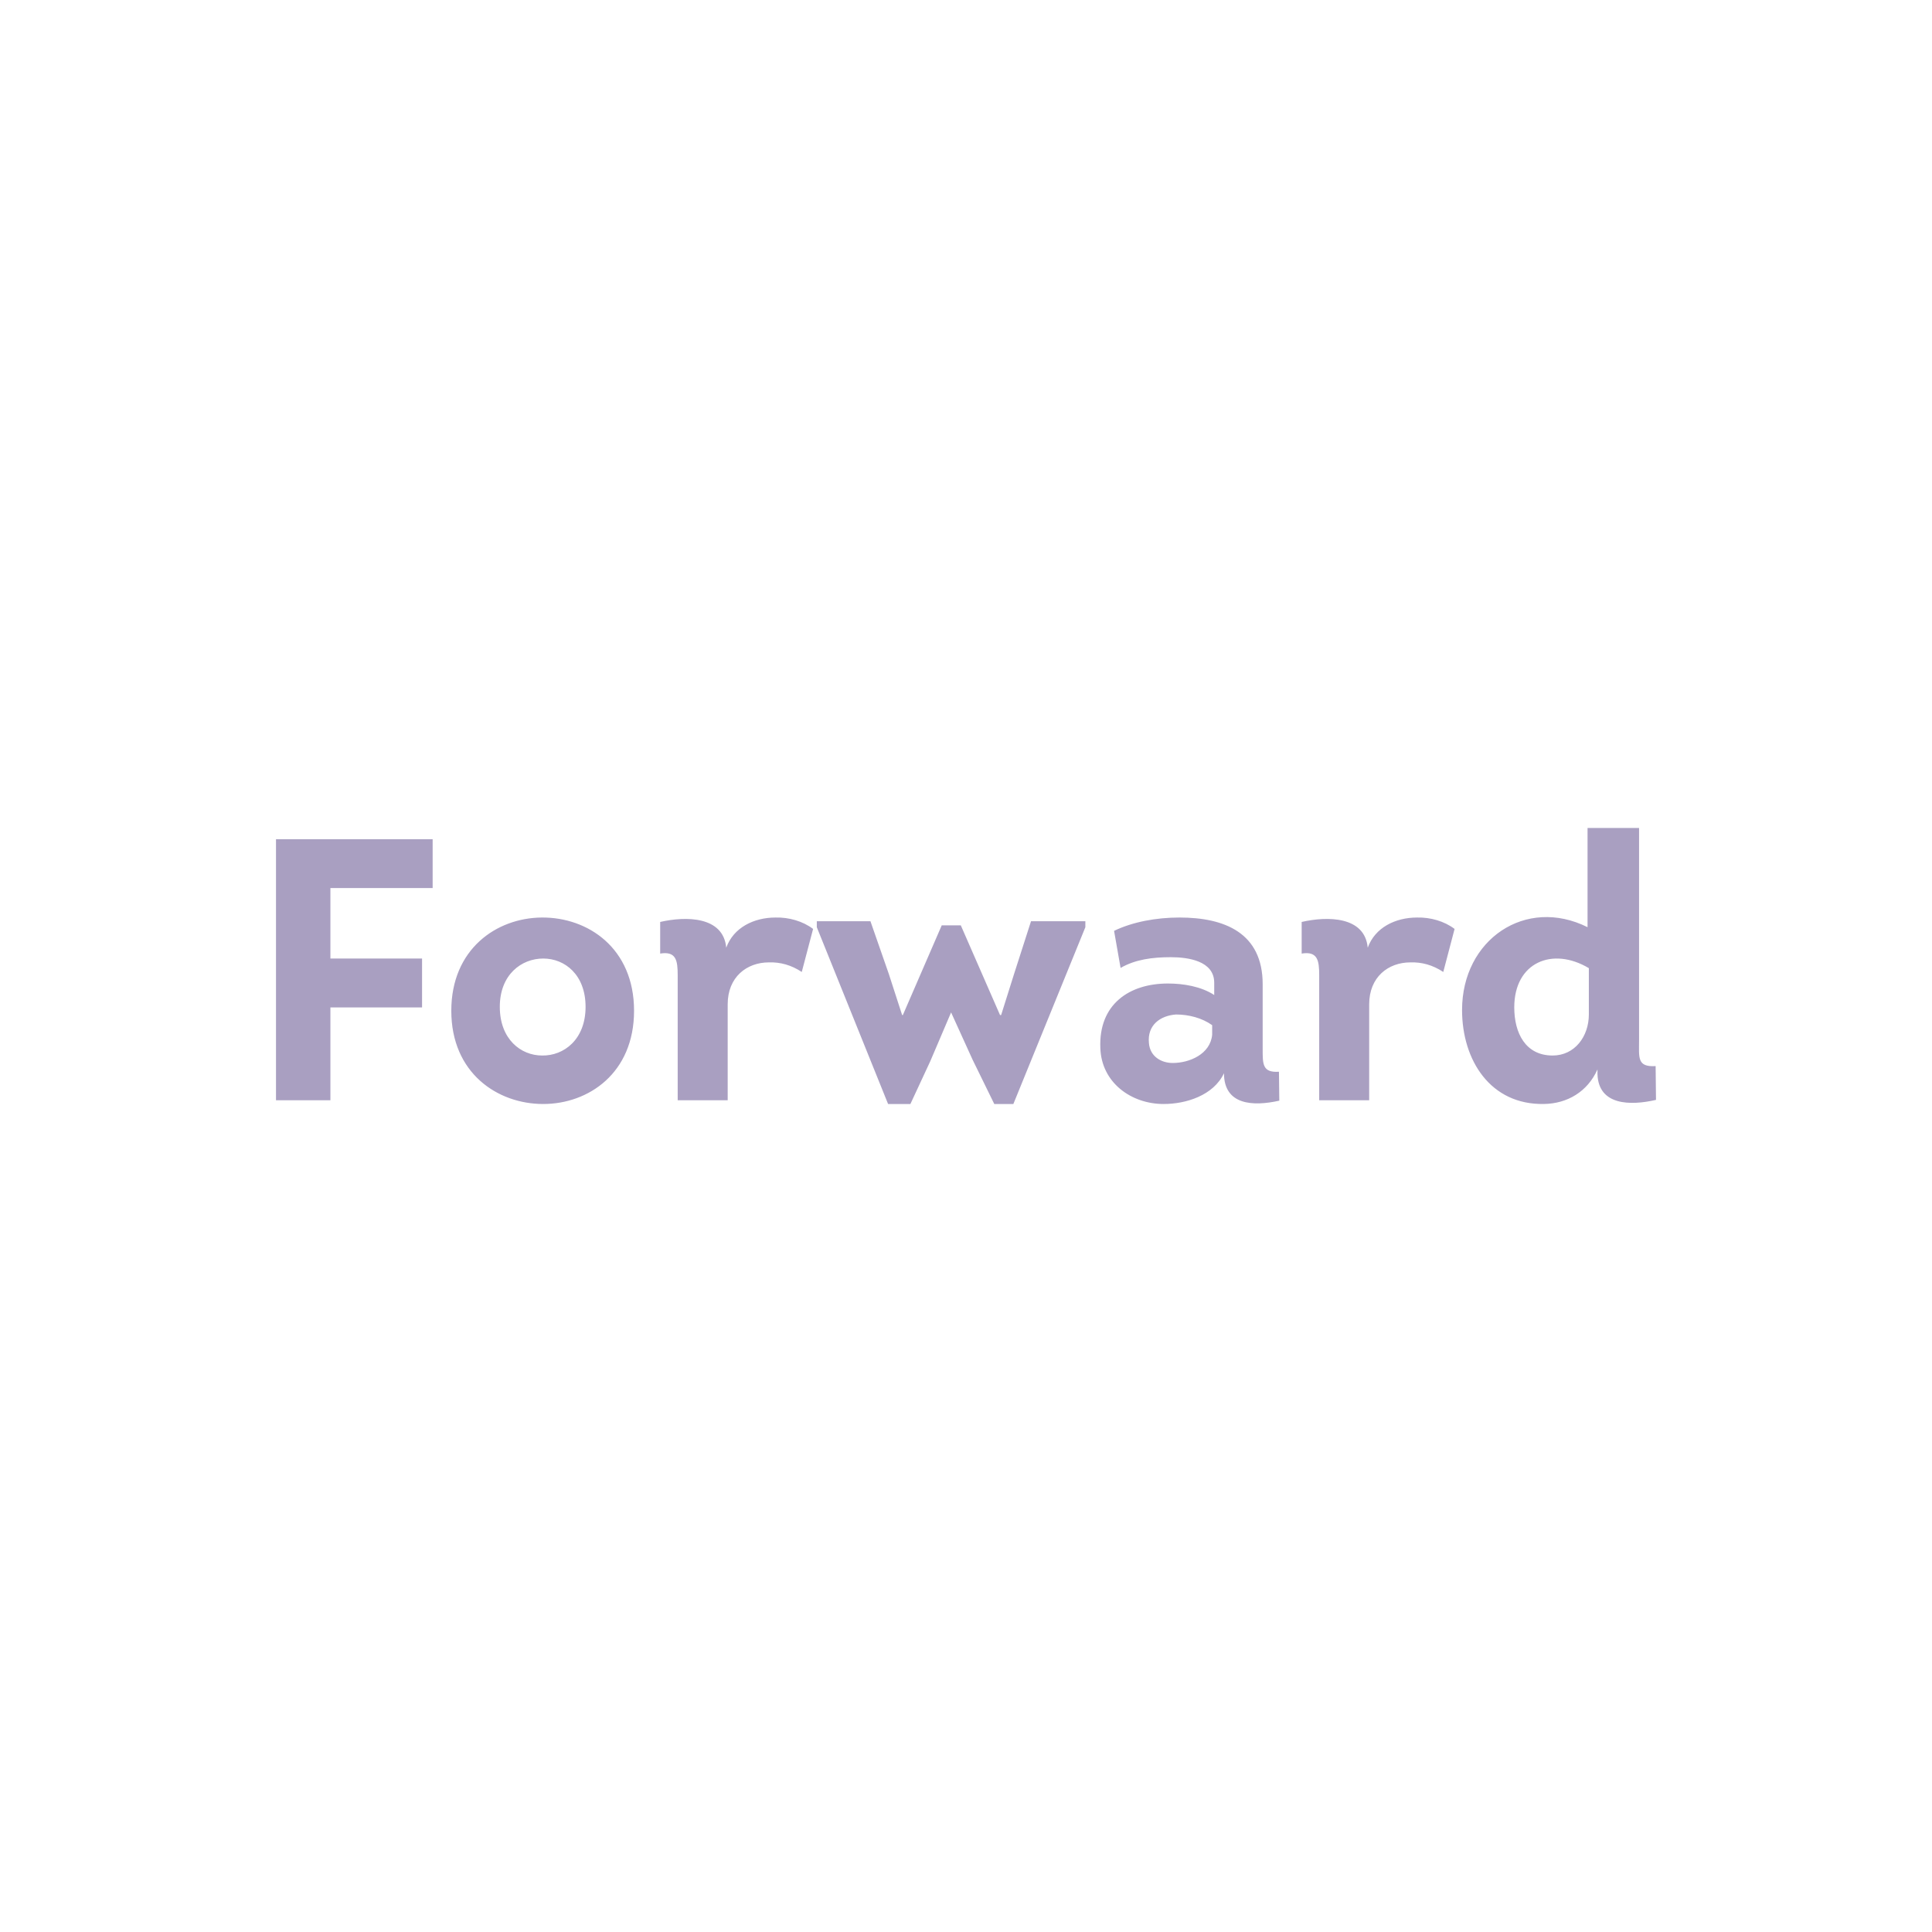 <svg width="140" height="140" viewBox="0 0 140 140" fill="none" xmlns="http://www.w3.org/2000/svg">
<path d="M39.26 66.487C42.603 66.46 45.946 68.703 45.946 73.243C45.946 77.757 42.654 80 39.363 80C36.046 80 32.703 77.757 32.703 73.243C32.703 68.783 35.968 66.513 39.26 66.487ZM64.407 70.575L65.372 73.555H65.424L68.241 67.055H69.624L72.466 73.555H72.546L73.484 70.575L74.711 66.757H78.649V67.19L73.432 80H72.049L70.484 76.804L68.92 73.364L67.406 76.912L65.971 80H64.354L59.189 67.19V66.757H63.076L64.407 70.575ZM85.472 66.487C88.721 66.487 91.498 67.588 91.498 71.322V75.997C91.498 77.099 91.472 77.743 92.677 77.662L92.703 79.758C90.79 80.188 88.694 80.08 88.694 77.77C87.934 79.382 85.944 80 84.32 80C81.962 80 79.814 78.442 79.735 75.944C79.604 72.773 81.831 71.269 84.633 71.269C85.76 71.269 87.044 71.484 87.987 72.102V71.215C87.987 69.63 86.101 69.362 84.844 69.362C83.507 69.362 82.276 69.522 81.202 70.14L80.73 67.453C82.066 66.808 83.77 66.487 85.472 66.487ZM118.773 75.369C118.773 76.634 118.613 77.334 119.973 77.253L120 79.702C118.133 80.133 115.839 80.106 115.759 77.845V77.495C115.039 79.11 113.572 79.971 111.892 79.998C107.999 80.079 105.946 76.822 105.946 73.189C105.946 68.075 110.56 64.953 115.04 67.187V60H118.773V75.369ZM31.351 64.352H23.942V69.459H30.584V73H23.942V79.73H20V60.811H31.351V64.352ZM56.196 66.488C57.174 66.462 58.179 66.754 58.92 67.314L58.099 70.432C57.332 69.926 56.539 69.712 55.719 69.738C54.106 69.738 52.731 70.804 52.731 72.775V79.73H49.108V70.671C49.108 69.605 49.002 68.912 47.839 69.099V66.808C49.69 66.382 52.414 66.382 52.626 68.673C53.155 67.208 54.636 66.488 56.196 66.488ZM102.68 66.488C103.659 66.462 104.665 66.754 105.405 67.314L104.585 70.432C103.818 69.925 103.025 69.712 102.205 69.738C100.592 69.738 99.217 70.804 99.216 72.775V79.73H95.594V70.671C95.594 69.605 95.487 68.912 94.324 69.099V66.808C96.175 66.382 98.9 66.382 99.111 68.673C99.64 67.208 101.12 66.489 102.68 66.488ZM85.219 73.514C84.067 73.597 83.125 74.288 83.256 75.588C83.334 76.556 84.146 77.028 84.984 77.028C86.189 77.027 87.707 76.391 87.838 74.98V74.288C87.105 73.763 86.136 73.514 85.219 73.514ZM39.366 69.459C37.792 69.459 36.218 70.617 36.218 72.959C36.218 75.301 37.739 76.487 39.286 76.487C40.86 76.513 42.433 75.328 42.433 72.959C42.433 70.644 40.94 69.459 39.366 69.459ZM115.134 70.156C112.511 68.588 109.729 69.724 109.729 72.997C109.729 74.863 110.543 76.486 112.51 76.487C114.111 76.487 115.134 75.107 115.134 73.511V70.156Z" fill="#A99FC1"/>
</svg>
